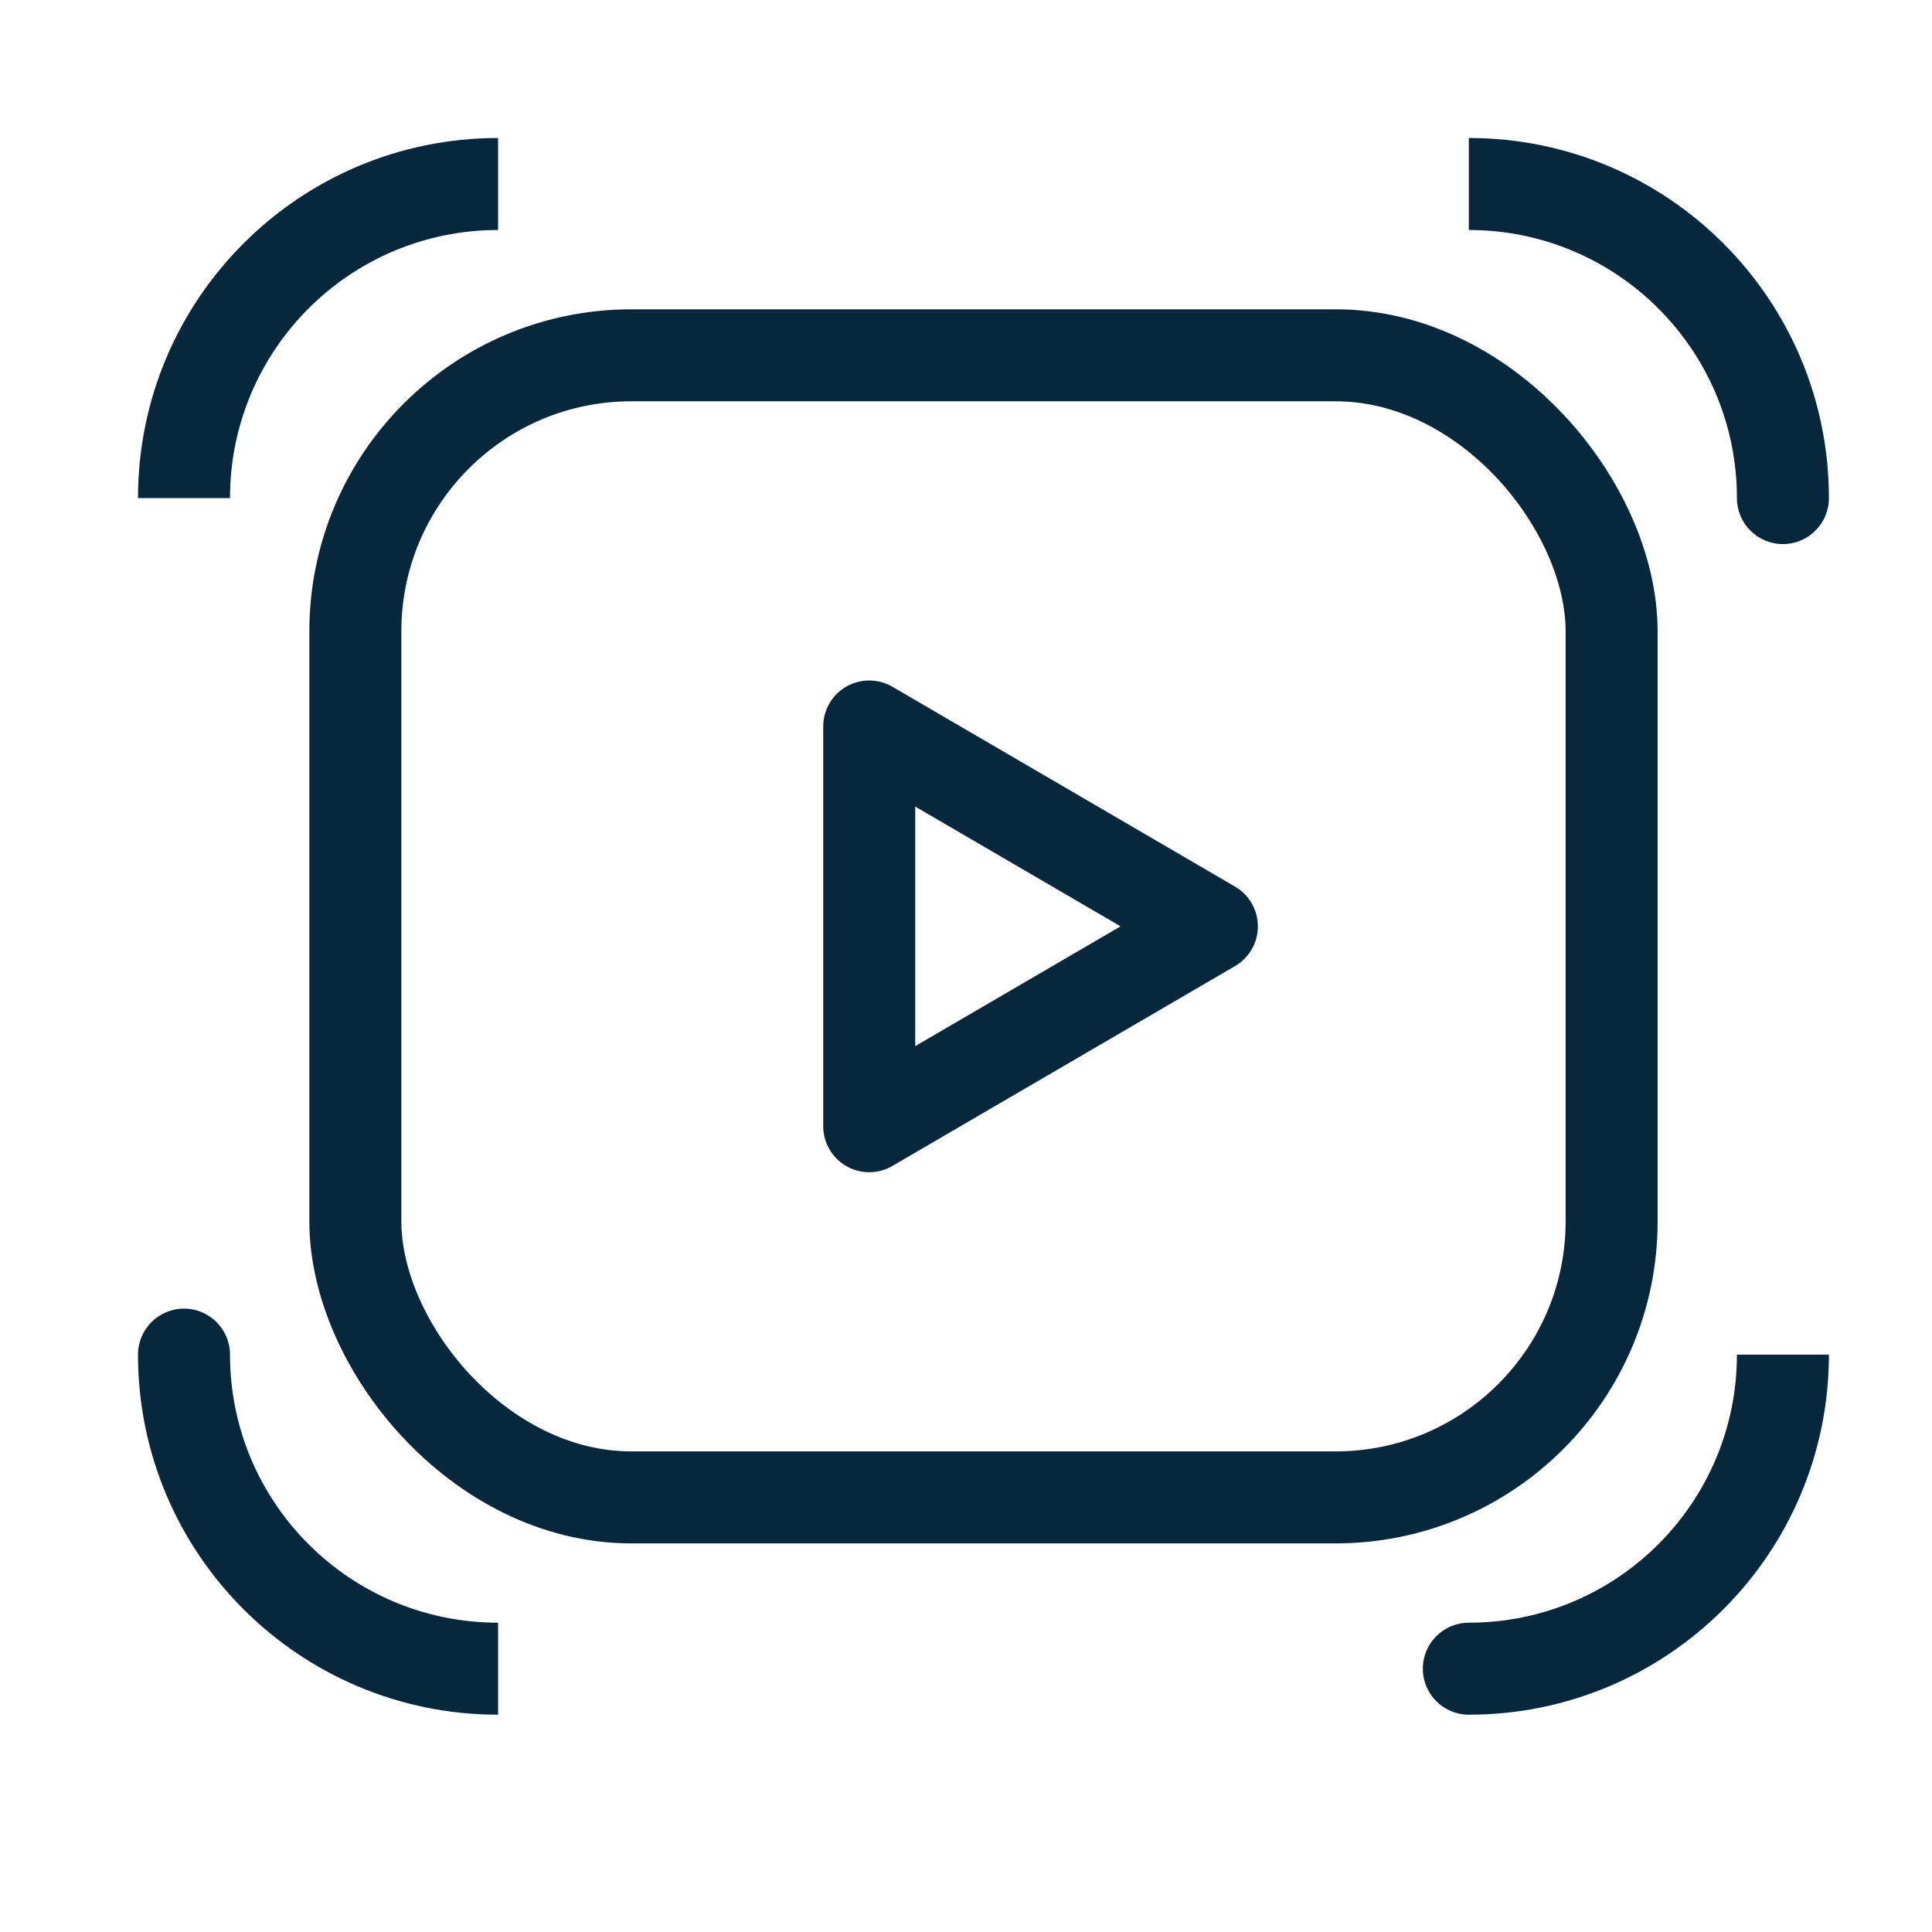 <svg width="42" height="42" viewBox="0 0 42 42" fill="none" xmlns="http://www.w3.org/2000/svg">
<rect x="7.725" y="7.724" width="27.31" height="24.828" rx="6" stroke="#07273D" stroke-width="2" stroke-linecap="round" stroke-linejoin="round"/>
<path d="M37.759 10.828C37.759 11.38 38.206 11.828 38.759 11.828C39.311 11.828 39.759 11.38 39.759 10.828H37.759ZM31.931 35.276C31.379 35.276 30.931 35.724 30.931 36.276C30.931 36.828 31.379 37.276 31.931 37.276V35.276ZM5 29.448C5 28.896 4.552 28.448 4 28.448C3.448 28.448 3 28.896 3 29.448H5ZM5 10.828C5 7.609 7.609 5 10.828 5V3C6.505 3 3 6.505 3 10.828H5ZM31.931 5C35.15 5 37.759 7.609 37.759 10.828H39.759C39.759 6.505 36.254 3 31.931 3V5ZM37.759 29.448C37.759 32.667 35.15 35.276 31.931 35.276V37.276C36.254 37.276 39.759 33.771 39.759 29.448H37.759ZM10.828 35.276C7.609 35.276 5 32.667 5 29.448H3C3 33.771 6.505 37.276 10.828 37.276V35.276Z" fill="#07273D"/>
<path fill-rule="evenodd" clip-rule="evenodd" d="M26.345 20.138L18.896 24.483V15.793L26.345 20.138Z" stroke="#07273D" stroke-width="2" stroke-linecap="round" stroke-linejoin="round"/>
</svg>
